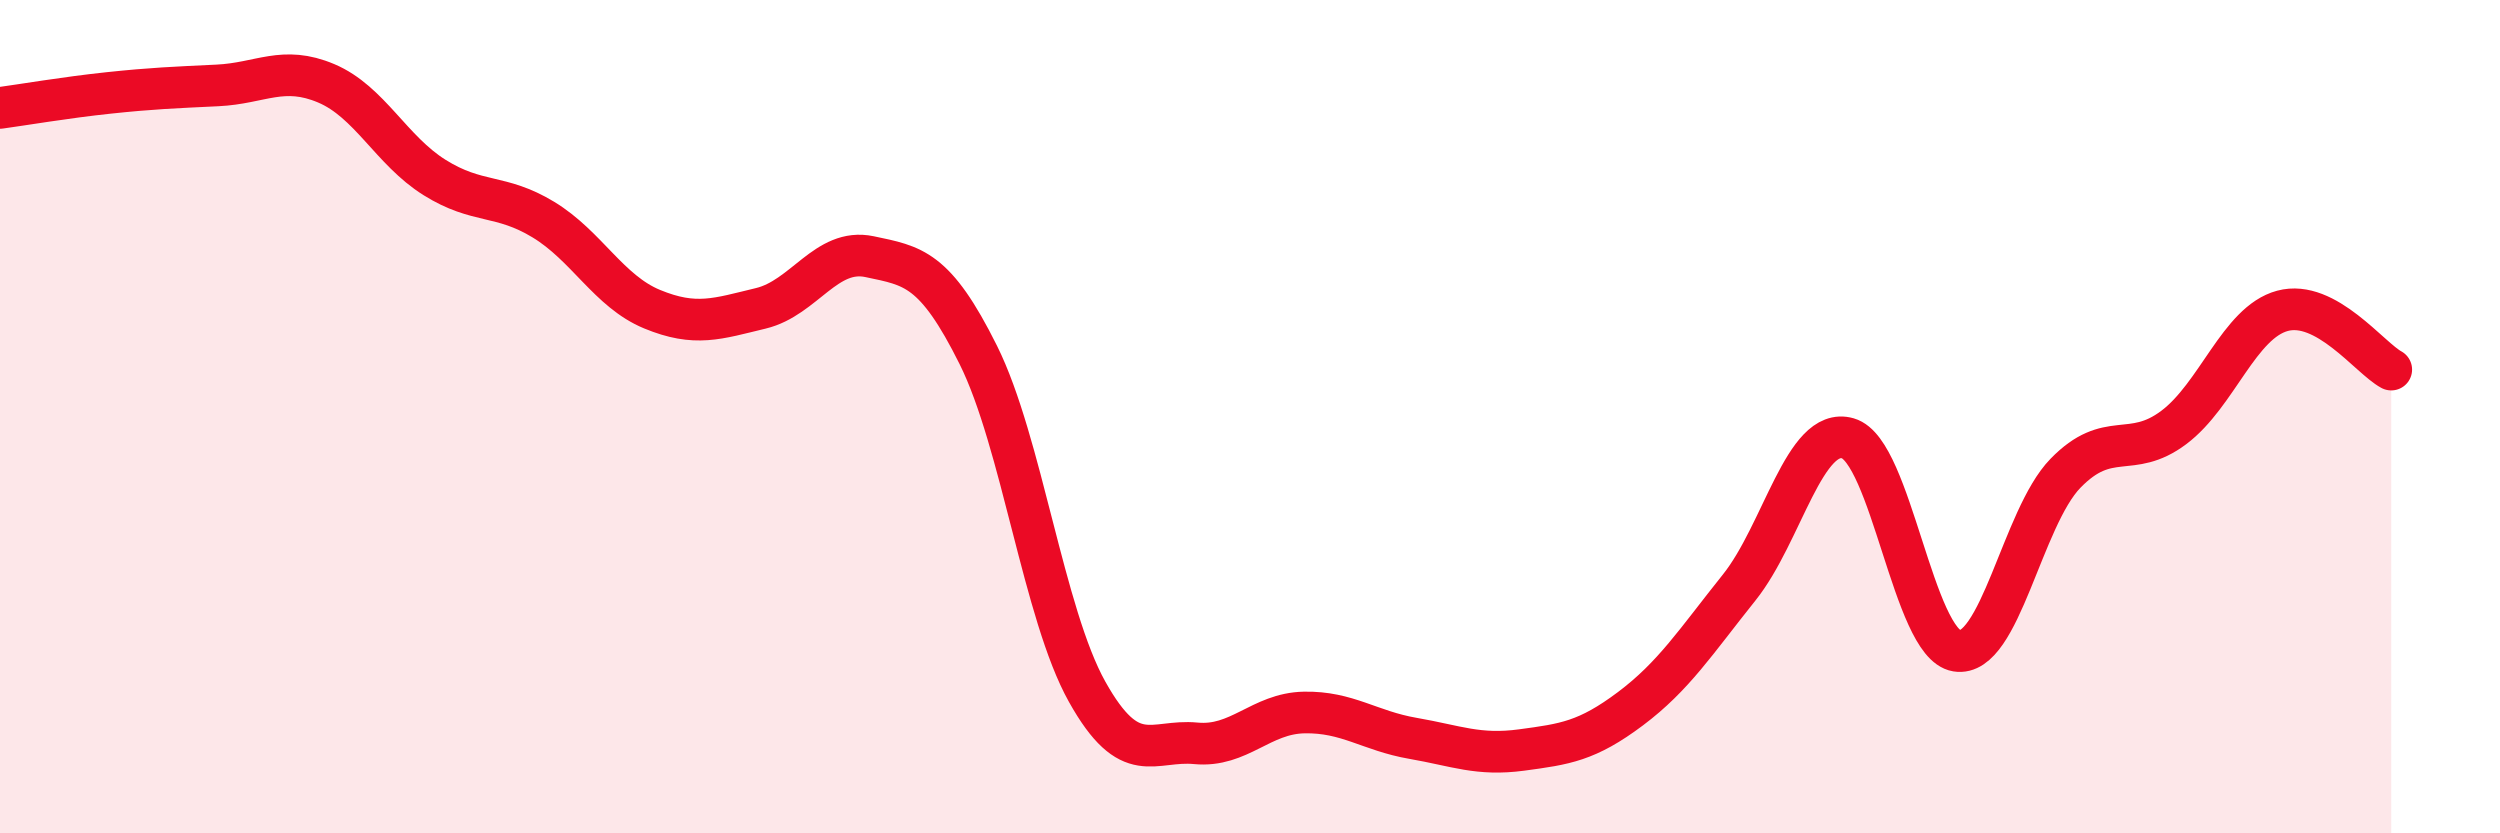 
    <svg width="60" height="20" viewBox="0 0 60 20" xmlns="http://www.w3.org/2000/svg">
      <path
        d="M 0,2.59 C 0.52,2.52 1.57,2.34 2.61,2.23 C 3.65,2.12 4.18,2.1 5.22,2.05 C 6.26,2 6.79,1.56 7.83,2 C 8.87,2.44 9.39,3.61 10.43,4.26 C 11.47,4.91 12,4.64 13.04,5.27 C 14.08,5.9 14.61,6.99 15.65,7.42 C 16.69,7.85 17.22,7.65 18.26,7.4 C 19.3,7.15 19.83,5.94 20.87,6.16 C 21.91,6.38 22.44,6.43 23.48,8.52 C 24.52,10.61 25.05,14.74 26.09,16.6 C 27.13,18.46 27.66,17.74 28.7,17.84 C 29.74,17.94 30.26,17.12 31.3,17.1 C 32.34,17.08 32.87,17.54 33.91,17.72 C 34.95,17.9 35.48,18.14 36.52,18 C 37.56,17.86 38.09,17.79 39.13,17.01 C 40.17,16.23 40.7,15.4 41.74,14.1 C 42.78,12.8 43.31,10.22 44.35,10.52 C 45.39,10.82 45.92,15.45 46.96,15.62 C 48,15.79 48.53,12.43 49.57,11.36 C 50.61,10.29 51.13,11.04 52.17,10.26 C 53.21,9.48 53.74,7.74 54.78,7.46 C 55.82,7.18 56.87,8.59 57.39,8.87L57.39 20L0 20Z"
        fill="#EB0A25"
        opacity="0.1"
        stroke-linecap="round"
        stroke-linejoin="round"
      />
      <path
        d="M 0,2.59 C 0.52,2.52 1.57,2.34 2.61,2.23 C 3.65,2.12 4.18,2.1 5.22,2.05 C 6.26,2 6.79,1.56 7.83,2 C 8.87,2.44 9.39,3.61 10.43,4.26 C 11.47,4.91 12,4.64 13.04,5.27 C 14.08,5.9 14.61,6.99 15.65,7.42 C 16.69,7.85 17.22,7.65 18.26,7.4 C 19.3,7.15 19.83,5.94 20.87,6.16 C 21.91,6.38 22.44,6.43 23.48,8.52 C 24.52,10.61 25.05,14.74 26.09,16.6 C 27.13,18.46 27.66,17.74 28.7,17.84 C 29.74,17.94 30.26,17.12 31.3,17.1 C 32.34,17.08 32.87,17.54 33.91,17.72 C 34.95,17.9 35.48,18.14 36.52,18 C 37.56,17.86 38.09,17.79 39.13,17.01 C 40.17,16.23 40.7,15.4 41.74,14.1 C 42.78,12.8 43.31,10.22 44.35,10.52 C 45.39,10.82 45.92,15.45 46.96,15.62 C 48,15.79 48.53,12.43 49.57,11.36 C 50.61,10.29 51.13,11.04 52.17,10.26 C 53.21,9.48 53.74,7.74 54.78,7.46 C 55.82,7.18 56.87,8.59 57.39,8.87"
        stroke="#EB0A25"
        stroke-width="1"
        fill="none"
        stroke-linecap="round"
        stroke-linejoin="round"
      />
    </svg>
  